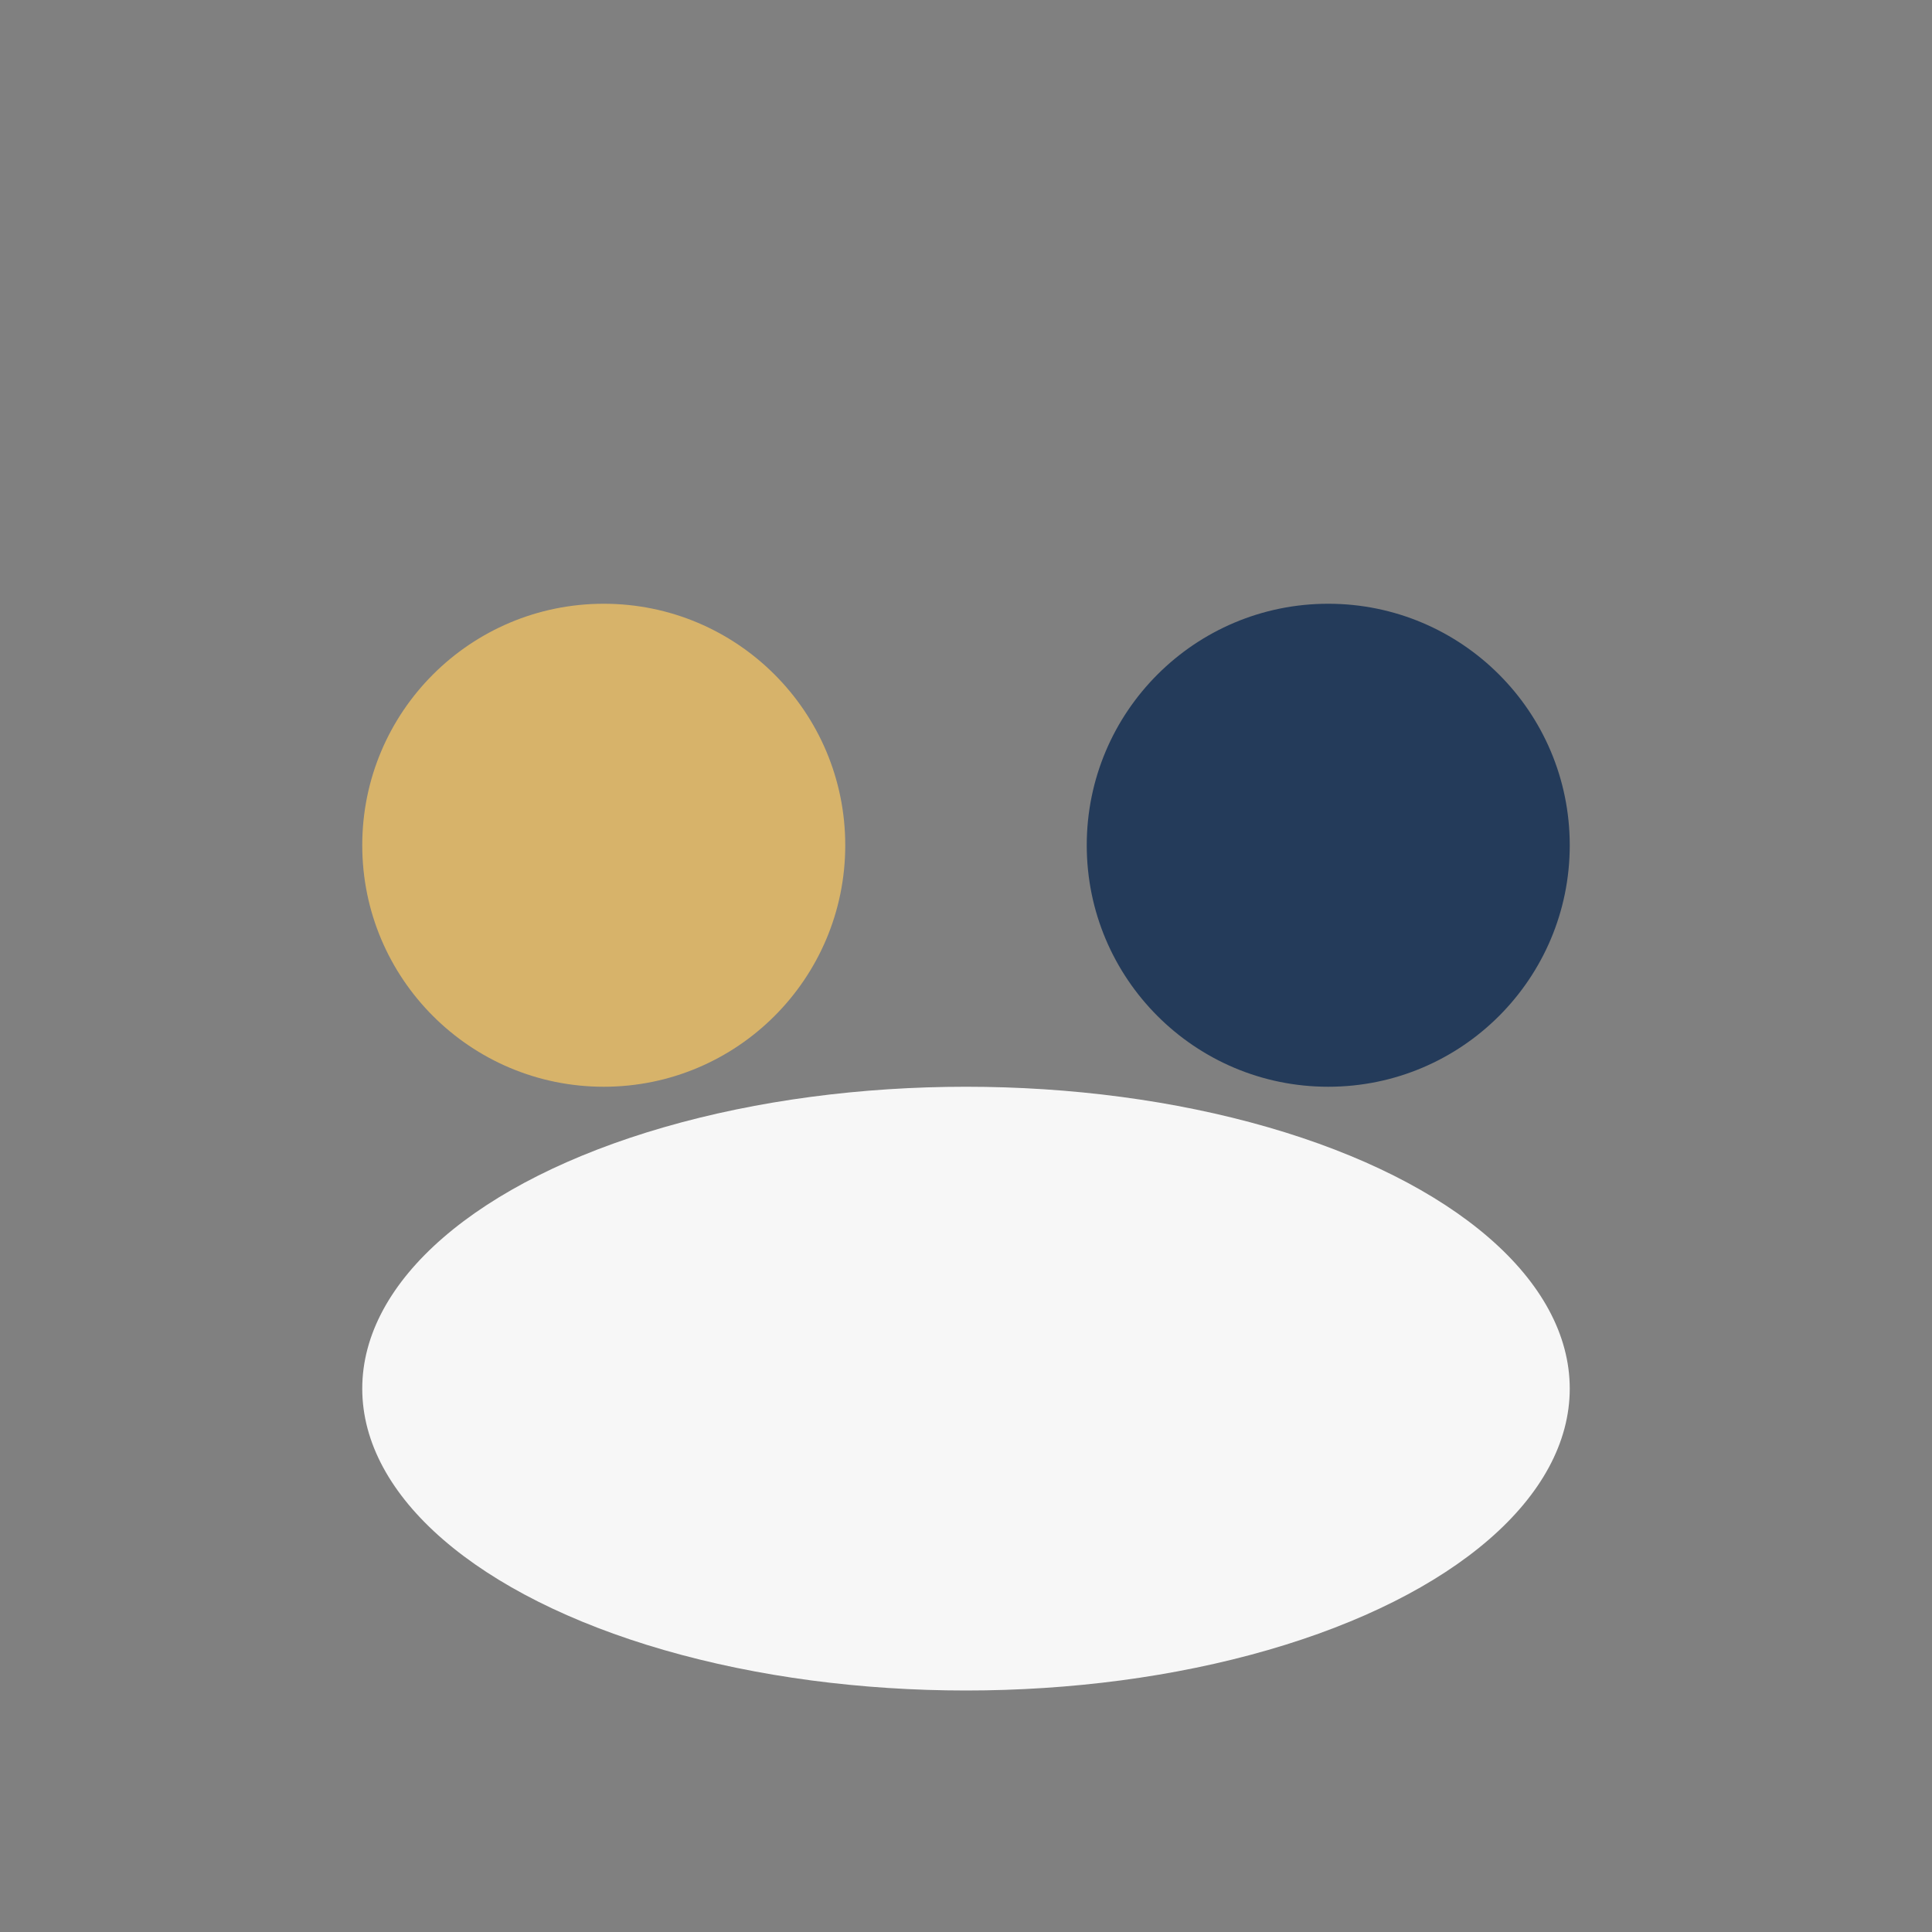 <?xml version="1.0" encoding="UTF-8"?>
<svg xmlns="http://www.w3.org/2000/svg" width="32" height="32" viewBox="0 0 32 32"><rect x="0" y="0" width="32" height="32" fill="#808080" stroke="none"/><circle cx="10" cy="14" r="4" fill="#D7B36A"/><circle cx="22" cy="14" r="4" fill="#243B5A"/><ellipse cx="16" cy="23" rx="10" ry="5" fill="#F7F7F7"/></svg>